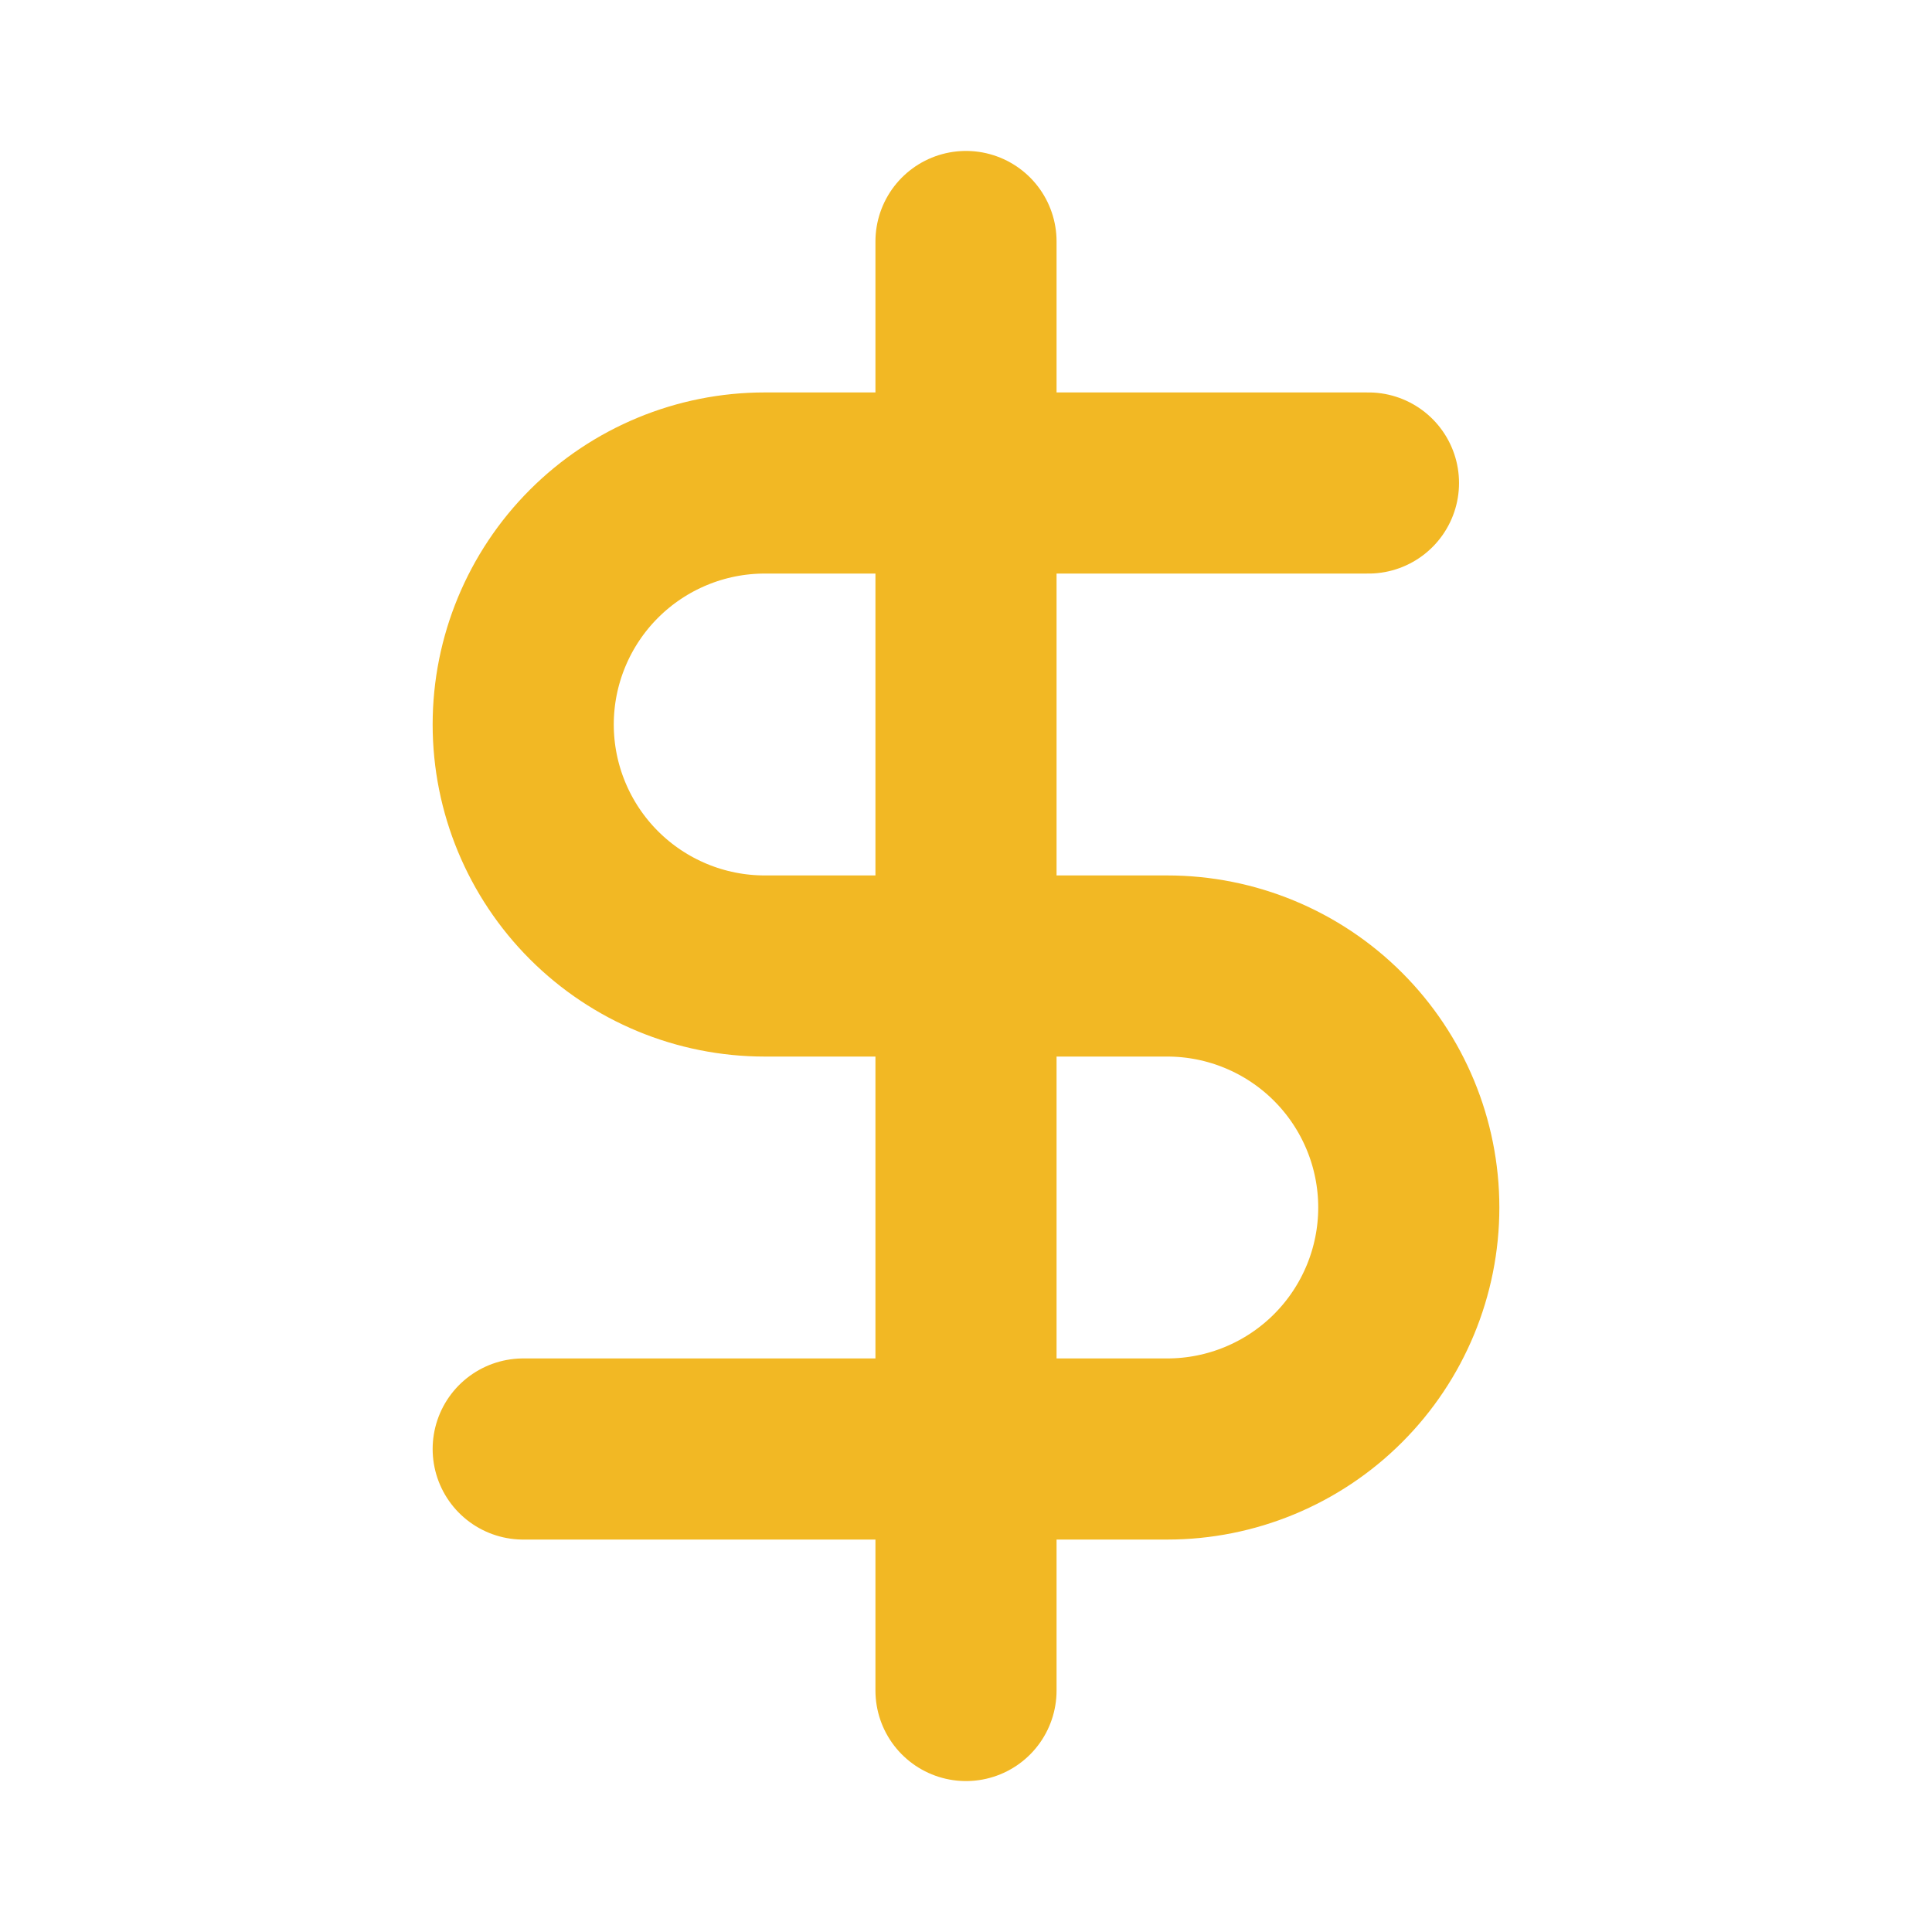 <svg width="16" height="16" viewBox="0 0 16 16" fill="none" xmlns="http://www.w3.org/2000/svg">
  <path d="M8 2V14" stroke="#F2B824" stroke-width="1.5" stroke-linecap="round" stroke-linejoin="round"/>
  <path d="M11.333 4H6.333C5.803 4 5.294 4.211 4.919 4.586C4.544 4.961 4.333 5.47 4.333 6C4.333 6.53 4.544 7.039 4.919 7.414C5.294 7.789 5.803 8 6.333 8H9.667C10.197 8 10.706 8.211 11.081 8.586C11.456 8.961 11.667 9.47 11.667 10C11.667 10.53 11.456 11.039 11.081 11.414C10.706 11.789 10.197 12 9.667 12H4.333" stroke="#F2B824" stroke-width="1.5" stroke-linecap="round" stroke-linejoin="round"/>
</svg> 